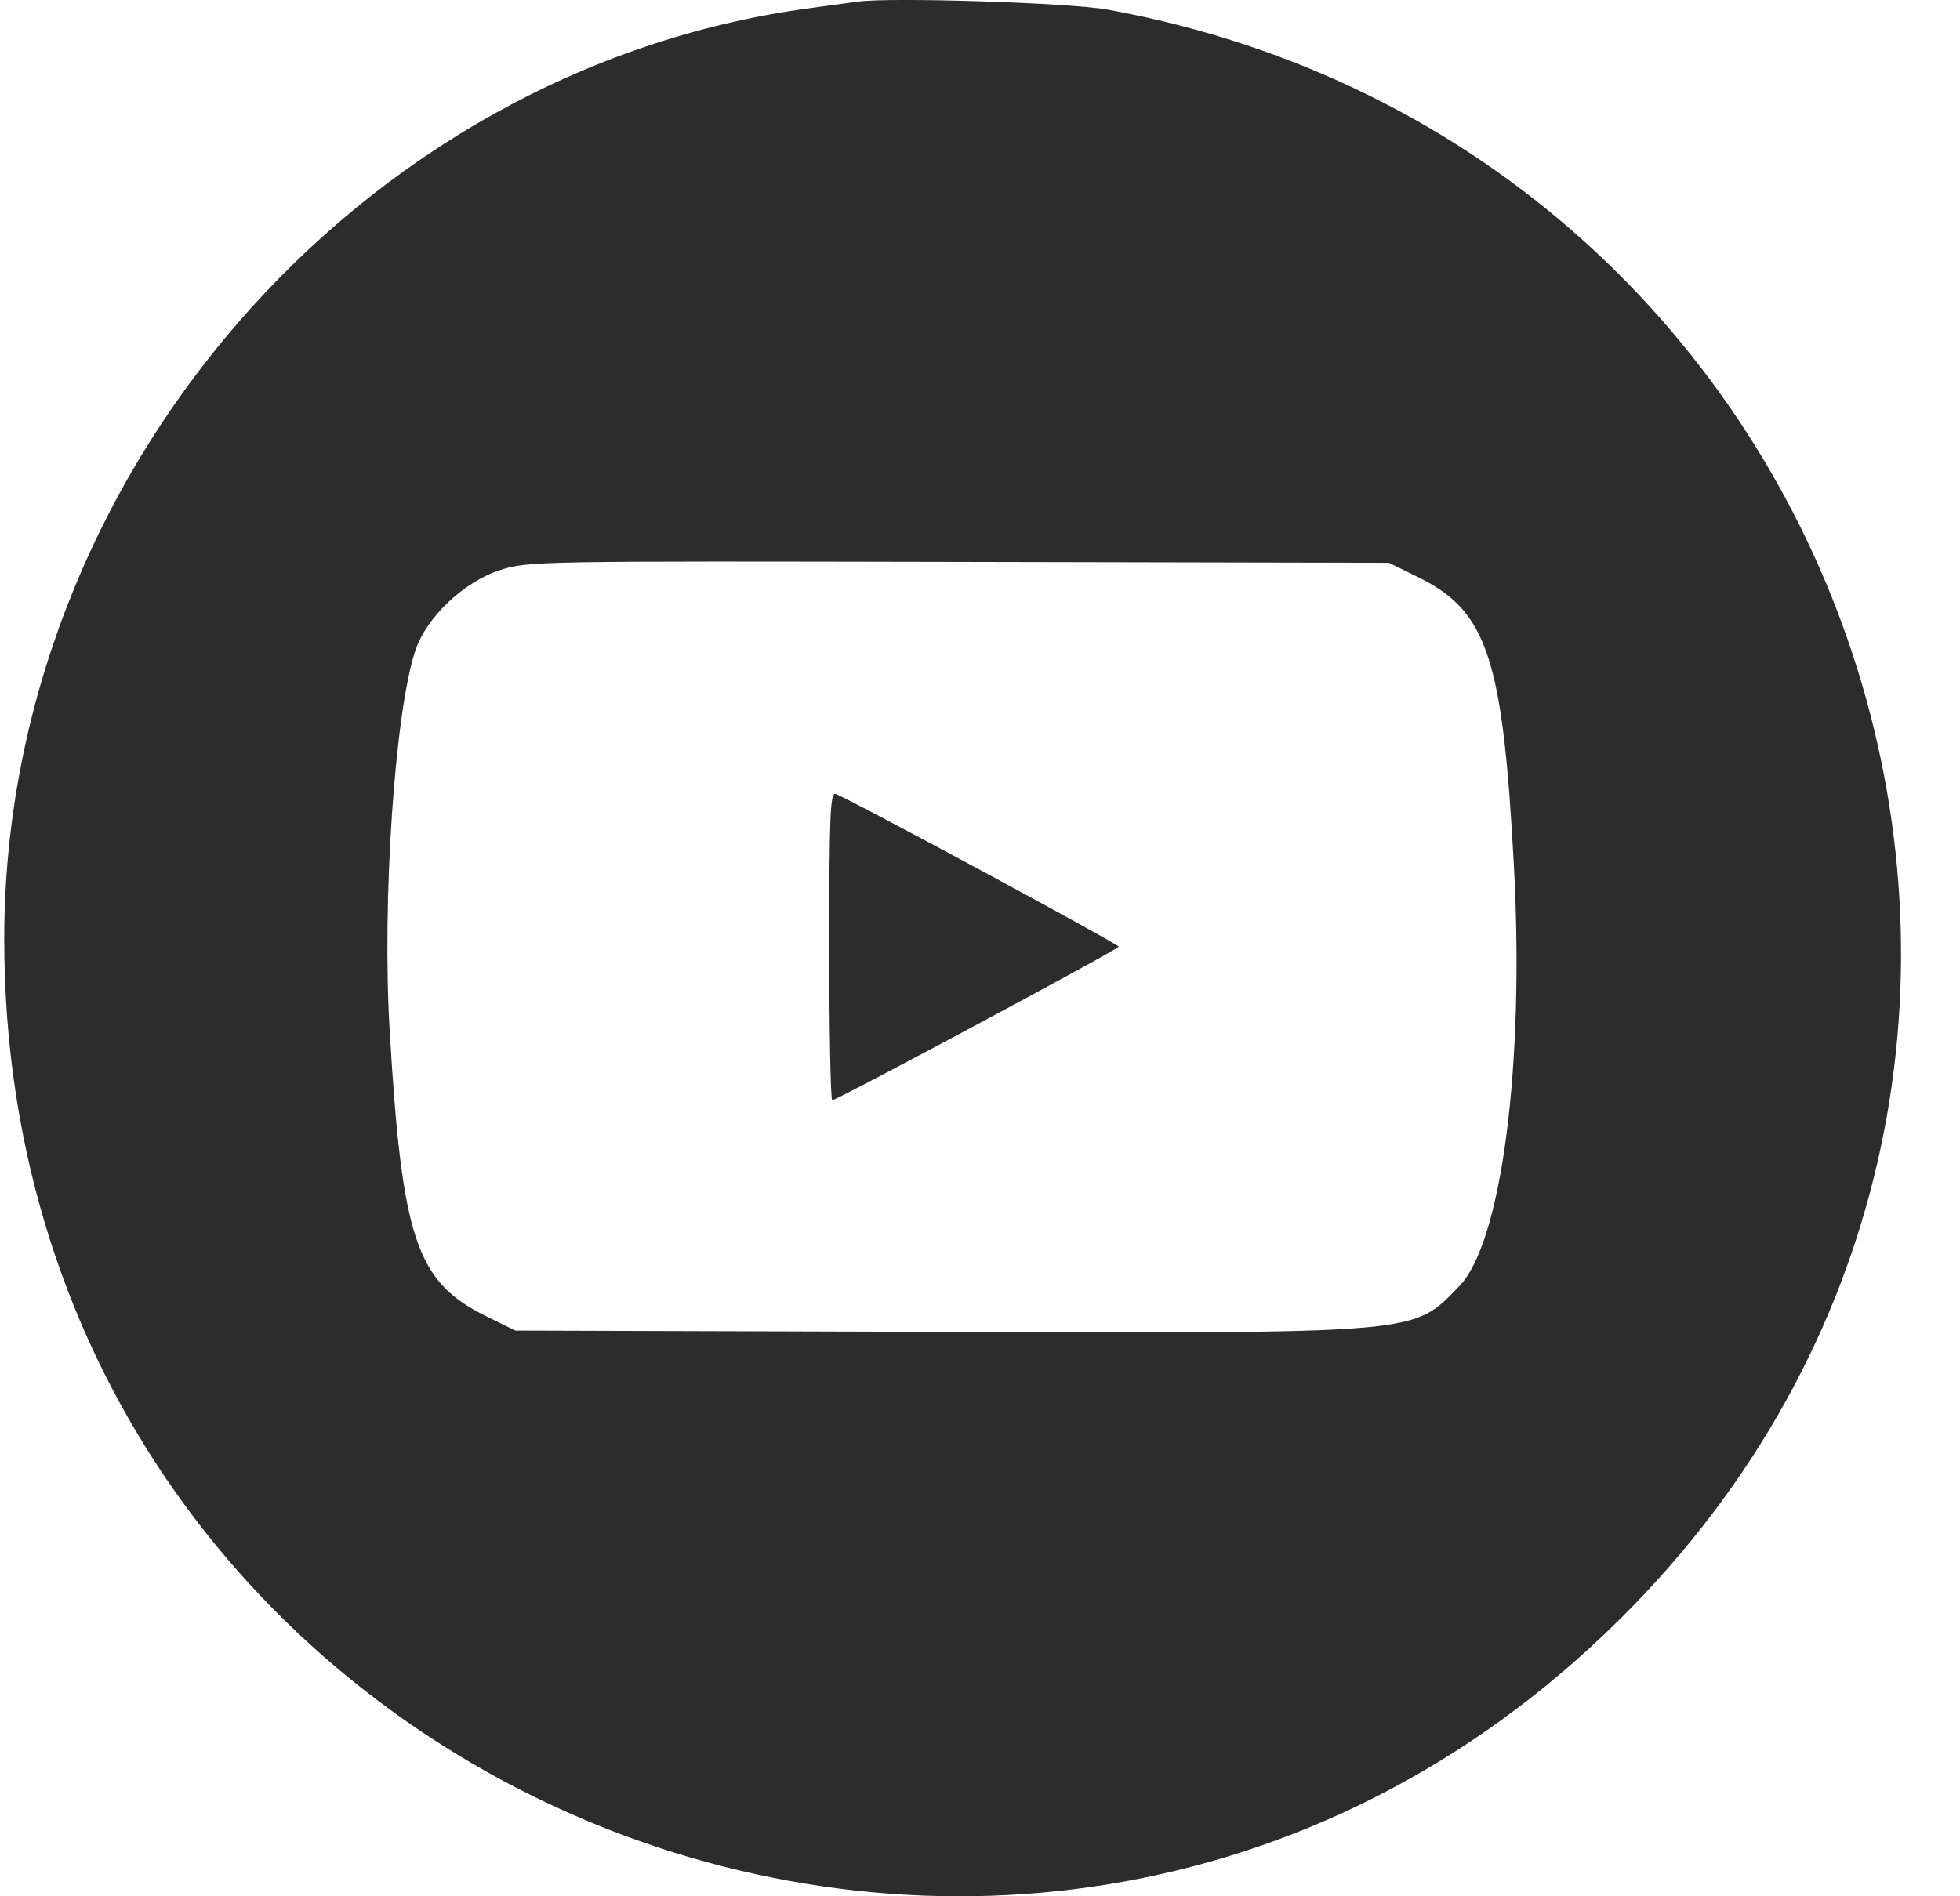 <?xml version="1.0" encoding="UTF-8"?> <svg xmlns="http://www.w3.org/2000/svg" width="31" height="30" viewBox="0 0 31 30" fill="none"><path fill-rule="evenodd" clip-rule="evenodd" d="M13.567 0.026C13.453 0.042 13.109 0.089 12.803 0.13C5.657 1.092 0.067 7.556 0.067 14.858C0.067 28.419 16.386 35.107 25.822 25.413C34.224 16.782 29.479 2.338 17.523 0.153C16.925 0.044 14.092 -0.047 13.567 0.026ZM22.432 9.132C23.524 9.67 23.769 10.41 23.945 13.707C24.114 16.86 23.749 19.66 23.079 20.349C22.338 21.111 22.542 21.094 14.711 21.07L8.15 21.05L7.689 20.823C6.584 20.279 6.357 19.603 6.162 16.283C6.043 14.237 6.244 11.273 6.569 10.293C6.743 9.765 7.34 9.201 7.916 9.017C8.354 8.878 8.484 8.876 15.165 8.89L21.968 8.904L22.432 9.132ZM13.116 14.972C13.116 16.311 13.137 17.406 13.163 17.406C13.237 17.406 17.694 15.016 17.694 14.977C17.694 14.935 13.35 12.592 13.213 12.56C13.131 12.541 13.116 12.921 13.116 14.972Z" fill="#2D2C2C"></path></svg> 